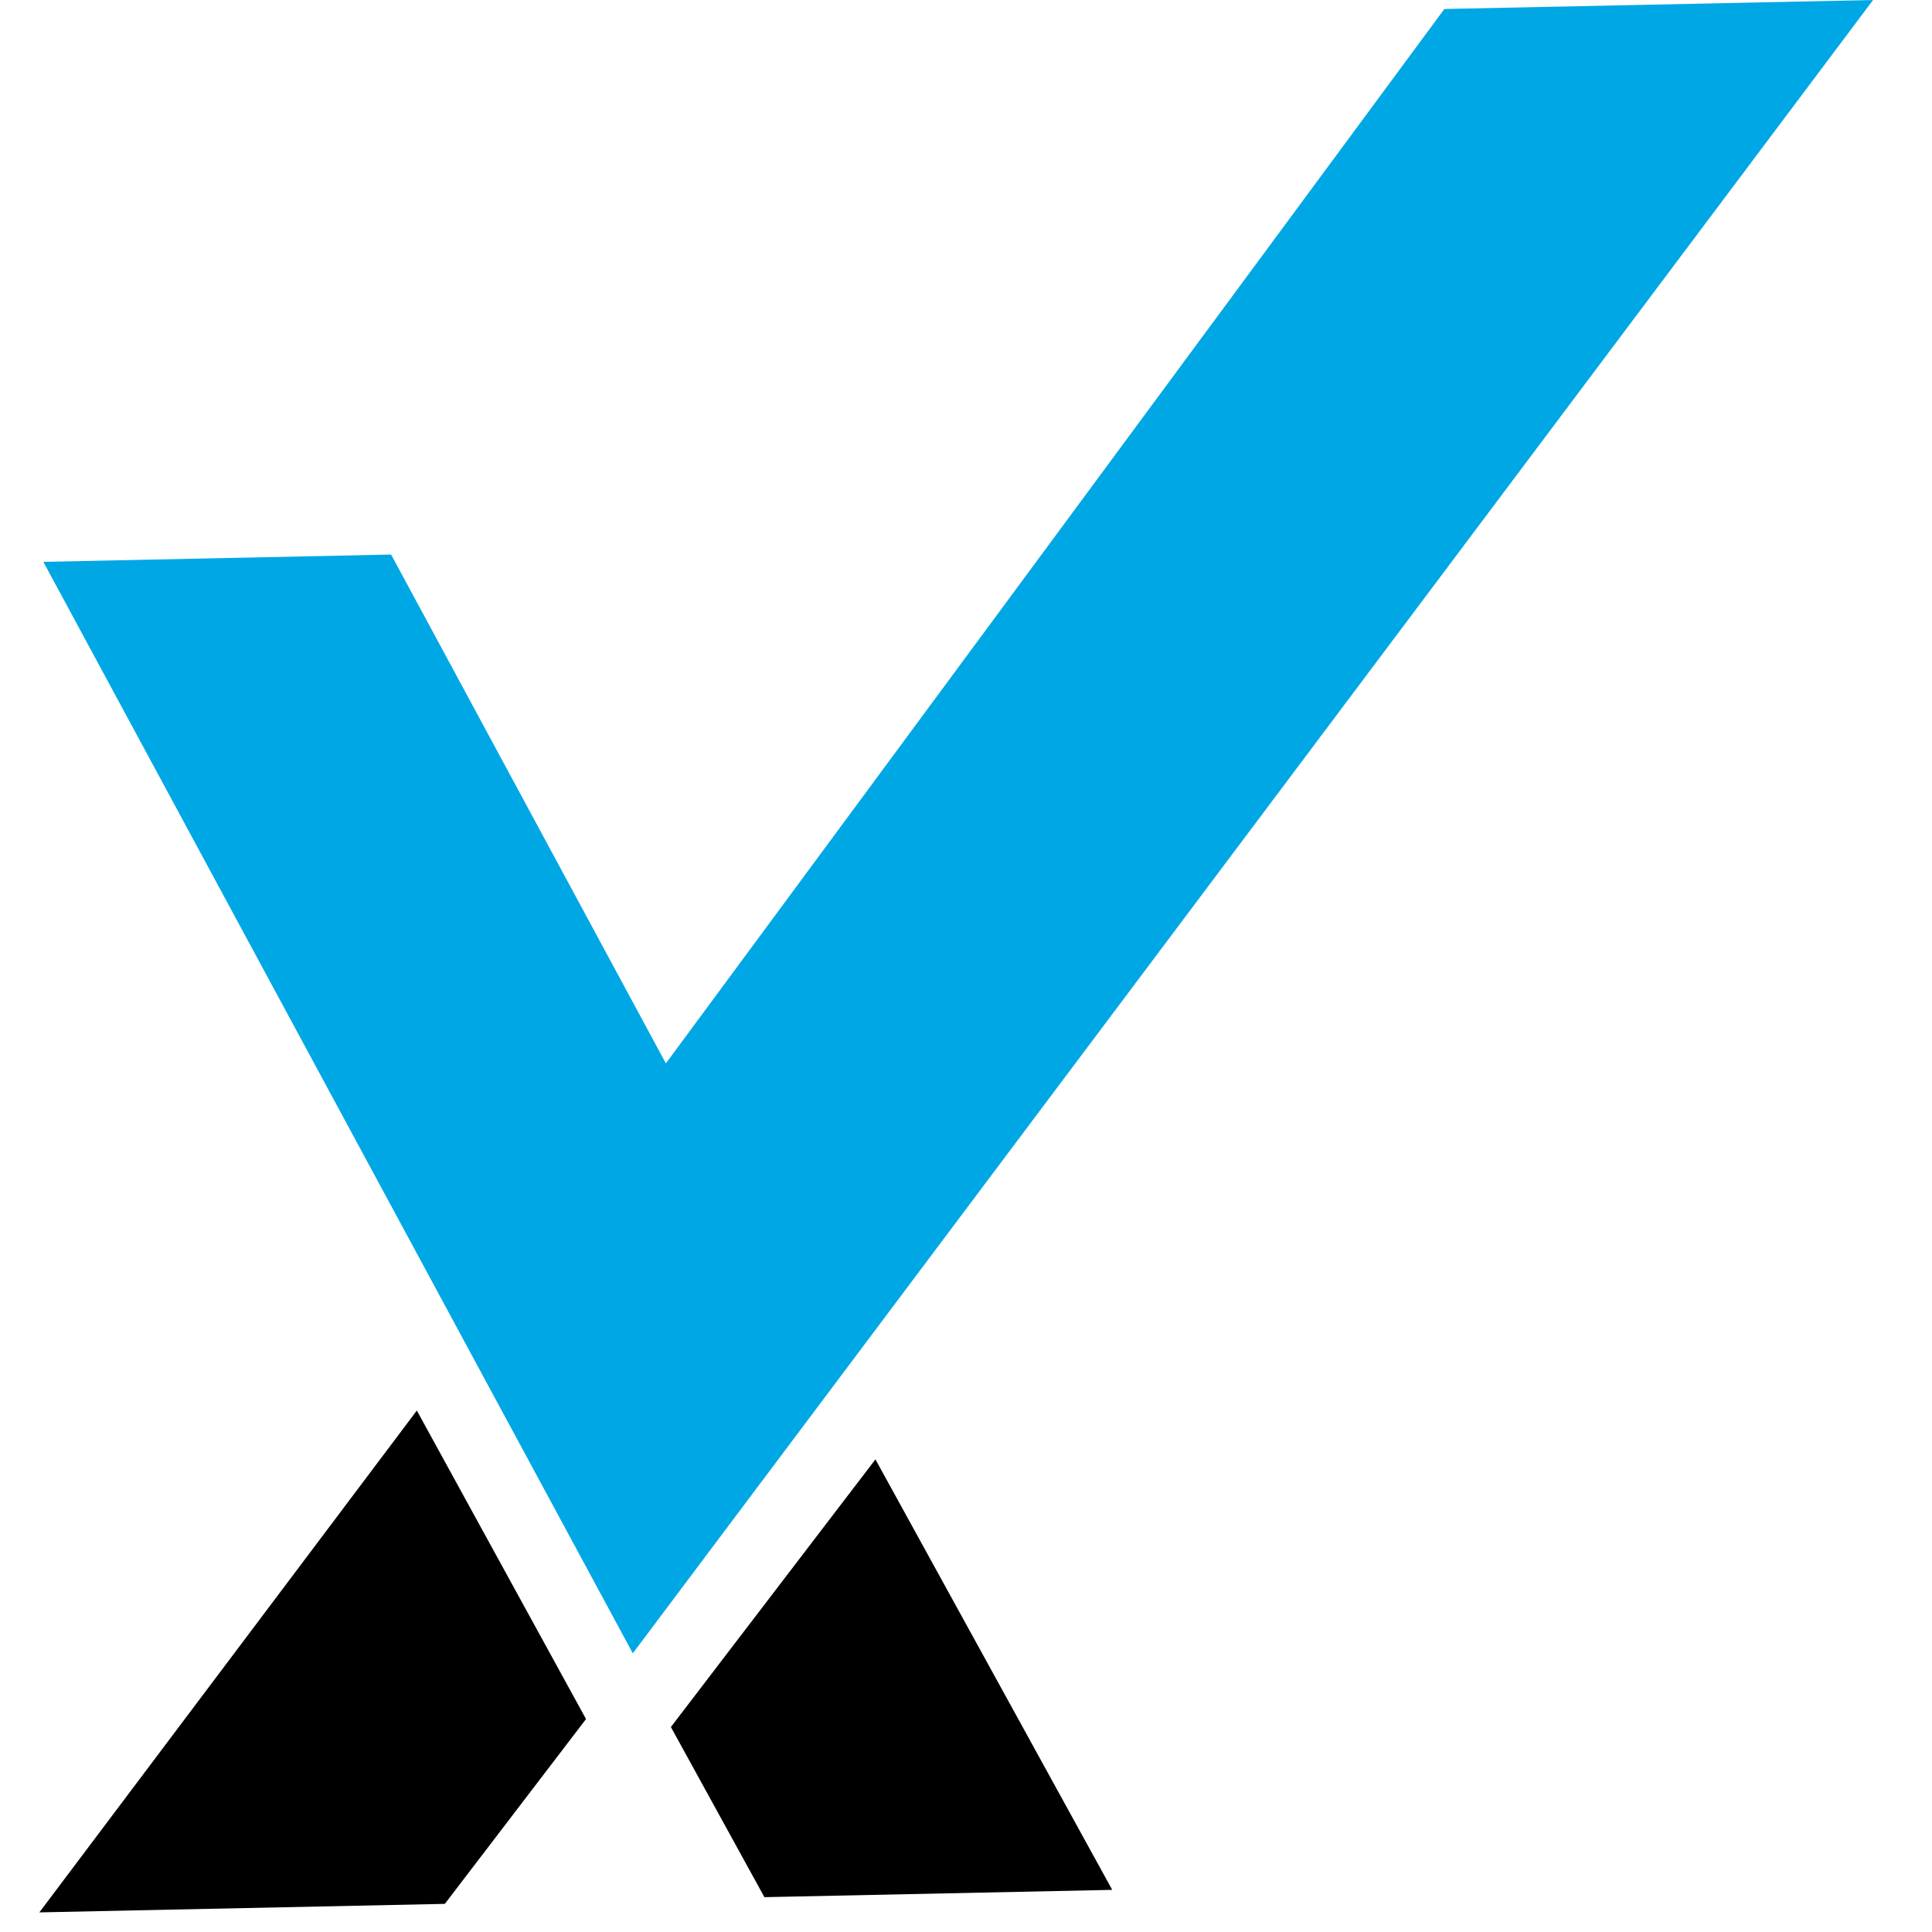 <svg width="32" height="32" viewBox="0 0 32 32" fill="none" xmlns="http://www.w3.org/2000/svg">
<g clip-path="url(#clip0_1709:3)">
<path d="M18.422 31.302L12.661 31.423L11.112 28.605L14.5 24.172L18.422 31.302ZM9.707 28.472L7.368 31.534L0.652 31.675L6.904 23.363L9.707 28.474L9.707 28.472Z" fill="black"/>
<path d="M10.481 27.384L0.718 9.306L6.478 9.185L11.029 17.613L23.923 0.149L31.024 0L10.481 27.384Z" fill="#00A7E5"/>
</g>
<defs>
<clipPath id="clip0_1709:3">
<rect width="32" height="32" fill="white"/>
</clipPath>
</defs>
</svg>
